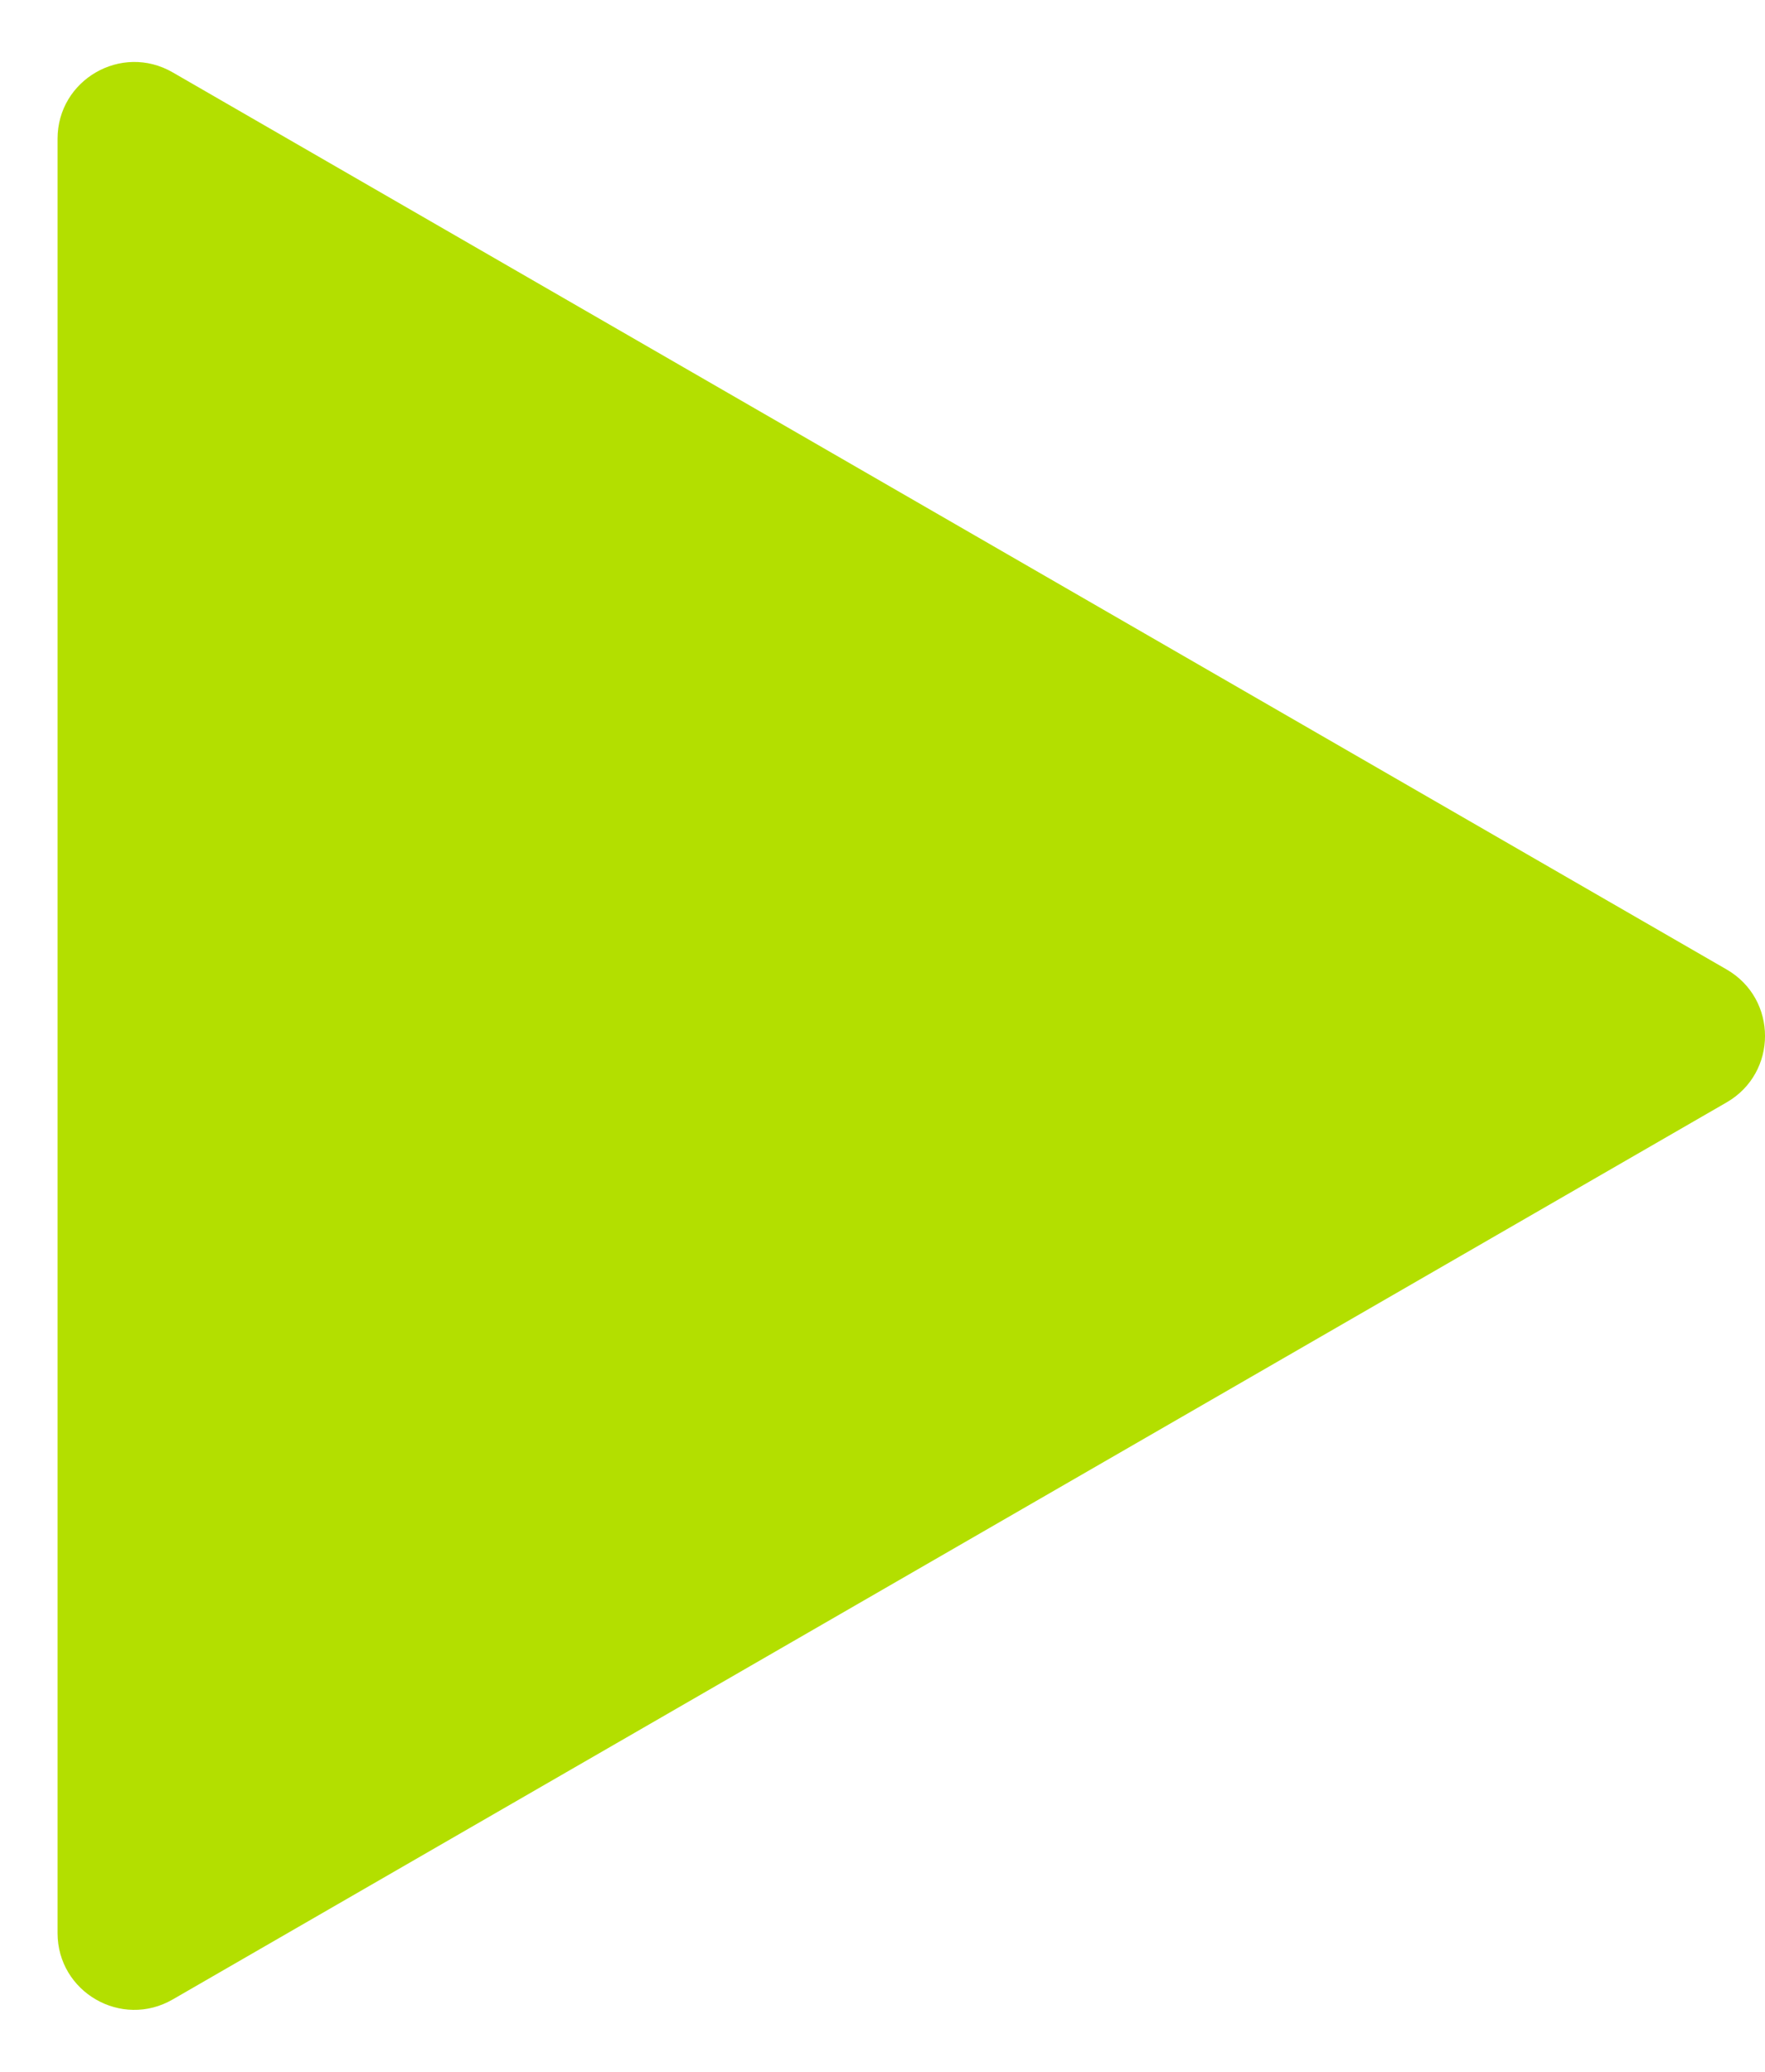 <svg width="23" height="27" viewBox="0 0 23 27" fill="none" xmlns="http://www.w3.org/2000/svg">
<path d="M22.5 14.366C23.167 13.981 23.167 13.019 22.5 12.634L2.25 0.943C1.583 0.558 0.75 1.039 0.75 1.809V25.191C0.75 25.961 1.583 26.442 2.25 26.057L22.5 14.366Z" fill="#B3DF00"/>
</svg>
